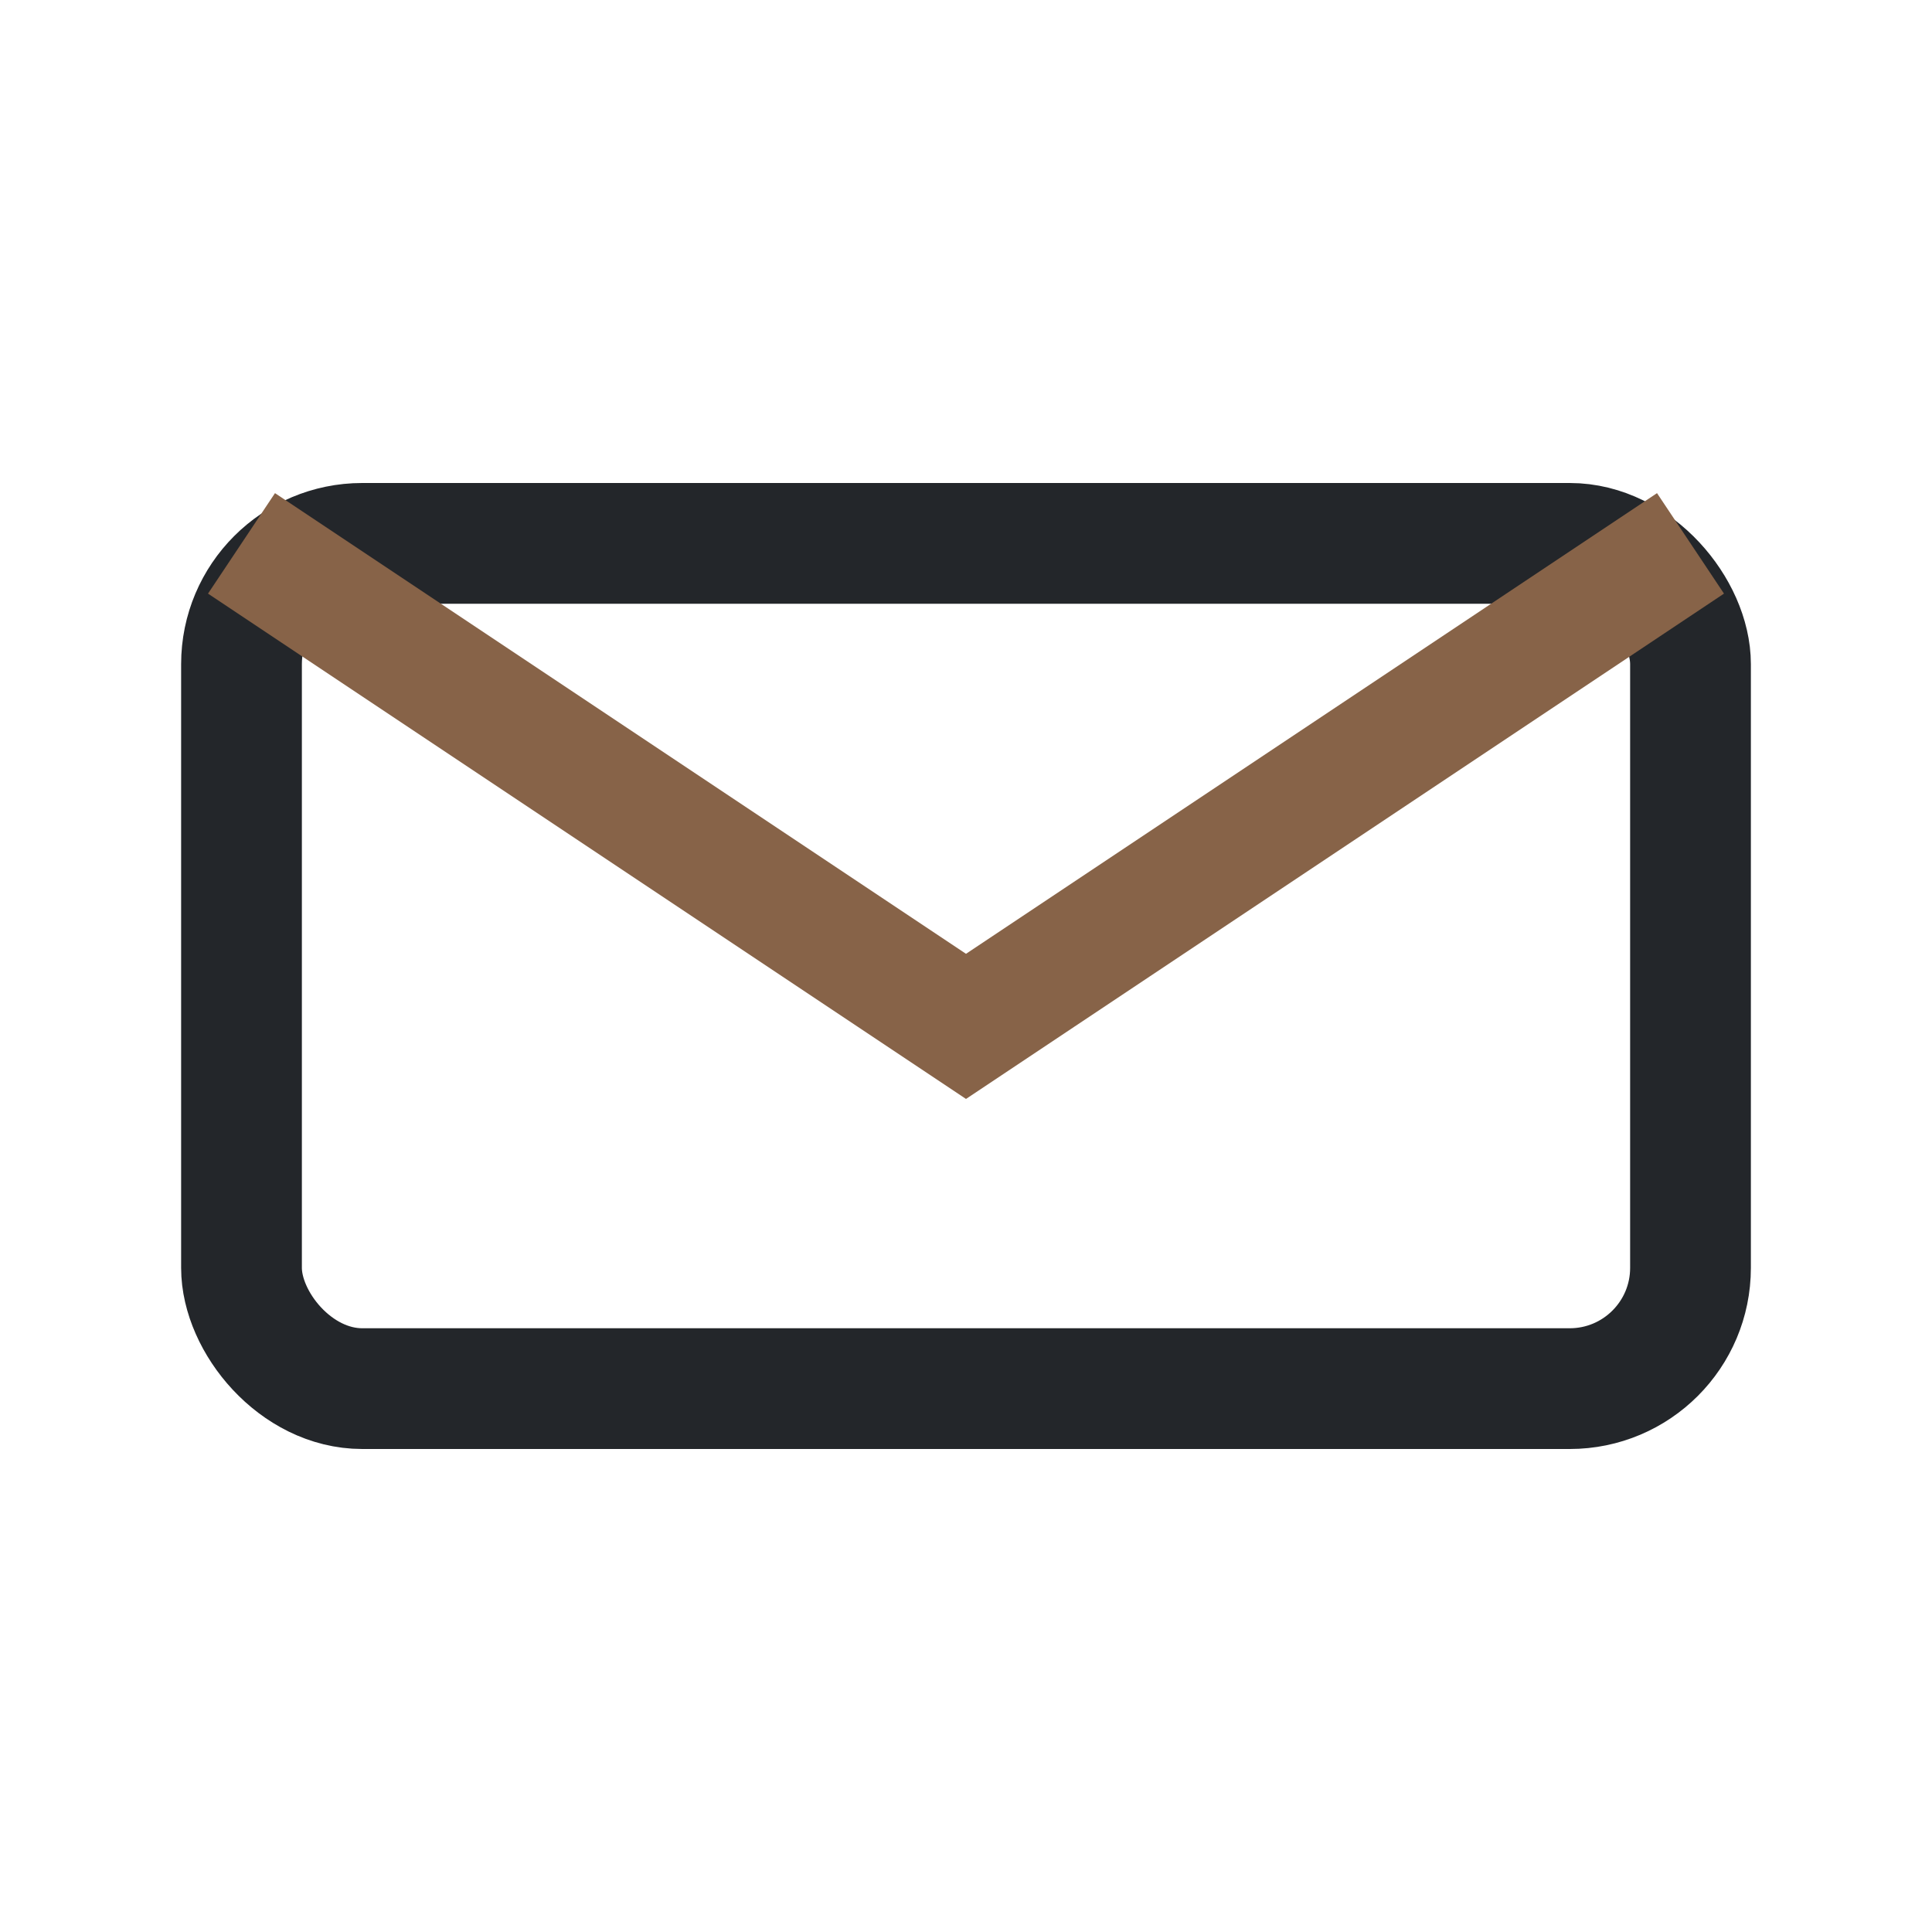 <?xml version="1.0" encoding="UTF-8"?>
<svg xmlns="http://www.w3.org/2000/svg" width="32" height="32" viewBox="0 0 32 32"><rect x="4" y="9" width="24" height="14" rx="2" fill="none" stroke="#23262A" stroke-width="2"/><path d="M4 9l12 8 12-8" stroke="#876348" stroke-width="2" fill="none"/></svg>